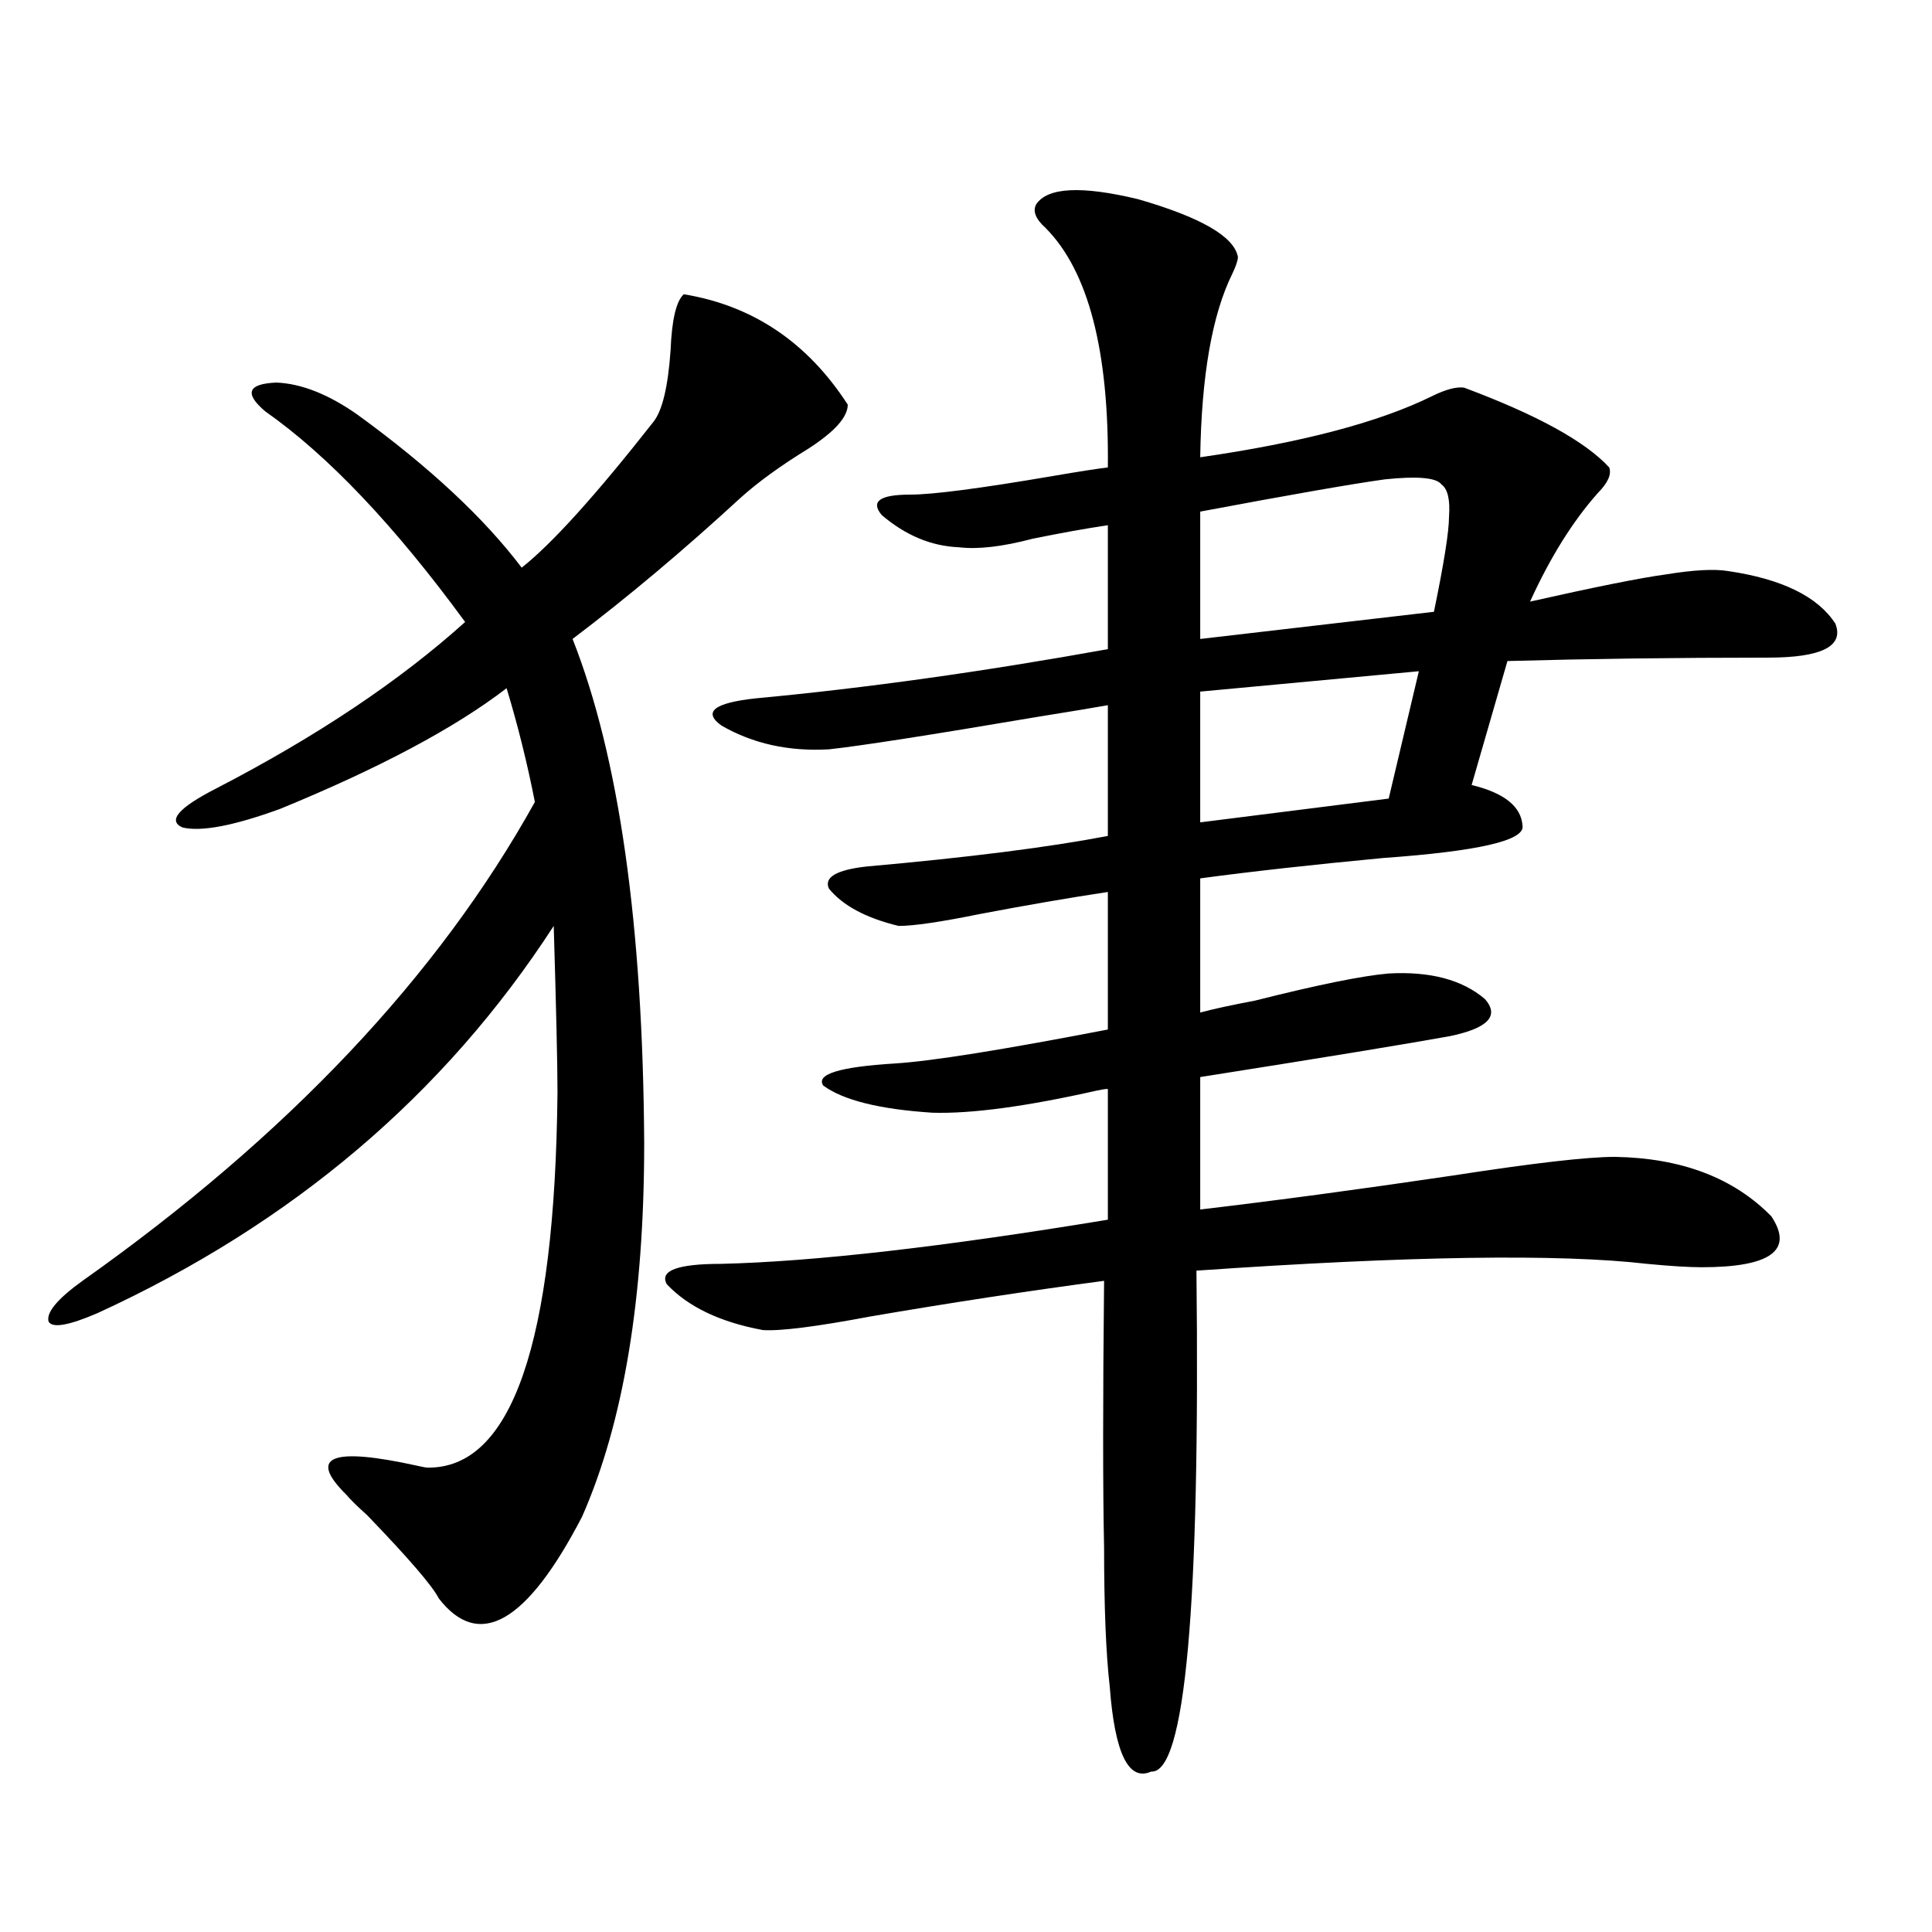 <?xml version="1.0" encoding="utf-8"?>
<!-- Generator: Adobe Illustrator 16.0.0, SVG Export Plug-In . SVG Version: 6.00 Build 0)  -->
<!DOCTYPE svg PUBLIC "-//W3C//DTD SVG 1.1//EN" "http://www.w3.org/Graphics/SVG/1.1/DTD/svg11.dtd">
<svg version="1.1" id="图层_1" xmlns="http://www.w3.org/2000/svg" xmlns:xlink="http://www.w3.org/1999/xlink" x="0px" y="0px"
	 width="1000px" height="1000px" viewBox="0 0 1000 1000" enable-background="new 0 0 1000 1000" xml:space="preserve">
<path d="M353.918,152.309c35.762,5.864,64.054,24.911,84.876,57.129c0,6.454-6.829,14.063-20.487,22.852
	c-14.313,8.789-26.021,17.29-35.121,25.488c-29.268,26.958-58.215,51.278-86.827,72.949
	c24.055,60.946,36.417,147.958,37.072,261.035c0,80.282-10.731,144.731-32.194,193.359c-28.627,55.069-53.337,69.132-74.145,42.188
	c-3.262-6.454-15.609-20.792-37.072-43.066c-5.213-4.683-8.78-8.198-10.731-10.547c-20.167-19.913-7.805-24.897,37.072-14.941
	c2.592,0.591,4.223,0.879,4.878,0.879c43.566,0.591,66.005-64.16,67.315-194.238c0-14.063-0.655-42.765-1.951-86.133
	c-56.584,87.313-135.286,154.11-236.092,200.391c-14.969,6.454-23.414,7.91-25.365,4.395c-1.311-4.683,4.543-11.714,17.561-21.094
	c106.004-74.995,184.051-157.612,234.141-247.852c-3.902-19.913-8.78-39.551-14.634-58.887
	c-26.676,20.517-65.699,41.309-117.07,62.402c-24.069,8.789-40.975,12.017-50.73,9.668c-7.805-3.516-1.951-10.245,17.561-20.215
	c52.026-26.944,94.952-55.659,128.777-86.133c-36.432-49.796-70.897-86.133-103.412-108.984
	c-11.066-9.366-9.115-14.351,5.854-14.941c13.003,0.591,26.981,6.152,41.95,16.699c37.072,26.958,65.364,53.325,84.876,79.102
	c15.609-12.305,38.368-37.491,68.291-75.586c4.543-5.851,7.47-18.155,8.78-36.914C347.729,165.492,350.016,155.824,353.918,152.309z
	 M536.353,105.727c5.854-8.789,23.414-9.668,52.682-2.637c32.515,9.38,49.755,19.336,51.706,29.883c0,1.758-0.976,4.696-2.927,8.789
	c-10.411,21.094-15.944,52.734-16.585,94.922c52.682-7.608,92.681-18.155,119.997-31.641c7.149-3.516,12.683-4.972,16.585-4.395
	c37.713,14.063,62.758,27.837,75.12,41.309c1.296,3.516-0.655,7.91-5.854,13.184c-13.018,14.653-24.725,33.398-35.121,56.25
	c33.811-7.608,57.225-12.305,70.242-14.063c14.299-2.335,25.03-2.925,32.194-1.758c27.957,4.106,46.493,13.184,55.608,27.246
	c4.543,11.728-7.164,17.578-35.121,17.578c-47.483,0-92.36,0.591-134.631,1.758l-18.536,64.16
	c16.905,4.106,25.686,11.138,26.341,21.094c1.296,7.622-22.773,13.184-72.193,16.699c-37.072,3.516-68.626,7.031-94.632,10.547
	v69.434c6.494-1.758,15.93-3.804,28.292-6.152c32.515-8.198,55.608-12.882,69.267-14.063c21.463-1.167,38.048,3.228,49.755,13.184
	c7.805,8.789,1.616,15.243-18.536,19.336c-22.773,4.106-65.699,11.138-128.777,21.094v68.555
	c39.664-4.683,83.245-10.547,130.729-17.578c41.615-6.44,69.587-9.668,83.9-9.668c34.466,0.591,61.462,10.849,80.974,30.762
	c11.707,17.578-0.335,26.367-36.097,26.367c-6.509,0-15.944-0.577-28.292-1.758c-45.532-5.273-123.259-4.093-233.165,3.516
	c1.951,174.023-5.854,260.444-23.414,259.277c-11.707,5.273-18.871-9.38-21.463-43.945c-1.951-17.001-2.927-41.021-2.927-72.07
	c-0.655-29.883-0.655-75.874,0-137.988c-39.679,5.273-79.998,11.426-120.973,18.457c-27.972,5.273-46.508,7.622-55.608,7.031
	c-22.118-4.093-38.703-12.003-49.755-23.73c-3.902-7.031,5.519-10.547,28.292-10.547c48.124-1.167,114.784-8.789,199.995-22.852
	v-67.676c-1.311,0-3.262,0.302-5.854,0.879c-36.432,8.212-64.724,12.017-84.876,11.426c-27.316-1.758-46.188-6.44-56.584-14.063
	c-3.902-5.851,8.445-9.668,37.072-11.426c18.856-1.167,55.608-7.031,110.241-17.578v-71.191c-19.512,2.938-41.63,6.743-66.34,11.426
	c-20.167,4.106-34.146,6.152-41.95,6.152c-16.92-4.093-28.947-10.547-36.097-19.336c-2.606-5.851,3.902-9.668,19.512-11.426
	c52.682-4.683,94.297-9.956,124.875-15.82v-67.676c-6.509,1.181-18.871,3.228-37.072,6.152
	c-55.288,9.38-91.064,14.941-107.314,16.699c-20.822,1.181-39.358-2.925-55.608-12.305c-9.756-7.031-3.902-11.714,17.561-14.063
	c56.584-5.273,117.391-13.761,182.435-25.488v-64.16c-11.707,1.758-24.725,4.106-39.023,7.031
	c-15.609,4.106-28.292,5.575-38.048,4.395c-14.313-0.577-27.651-6.152-39.999-16.699c-5.854-7.031-0.976-10.547,14.634-10.547
	c11.707,0,36.417-3.214,74.145-9.668c13.658-2.335,23.079-3.804,28.292-4.395c0.641-60.343-10.091-101.651-32.194-123.926
	C536.018,113.349,534.401,109.242,536.353,105.727z M746.104,250.746c-2.606-3.516-12.362-4.395-29.268-2.637
	c-16.92,2.349-48.779,7.91-95.607,16.699v65.918l120.973-14.063c5.198-25.187,7.805-41.597,7.805-49.219
	C750.646,258.656,749.351,253.095,746.104,250.746z M734.396,347.426l-113.168,10.547v67.676l97.559-12.305L734.396,347.426z"/>
</svg>
